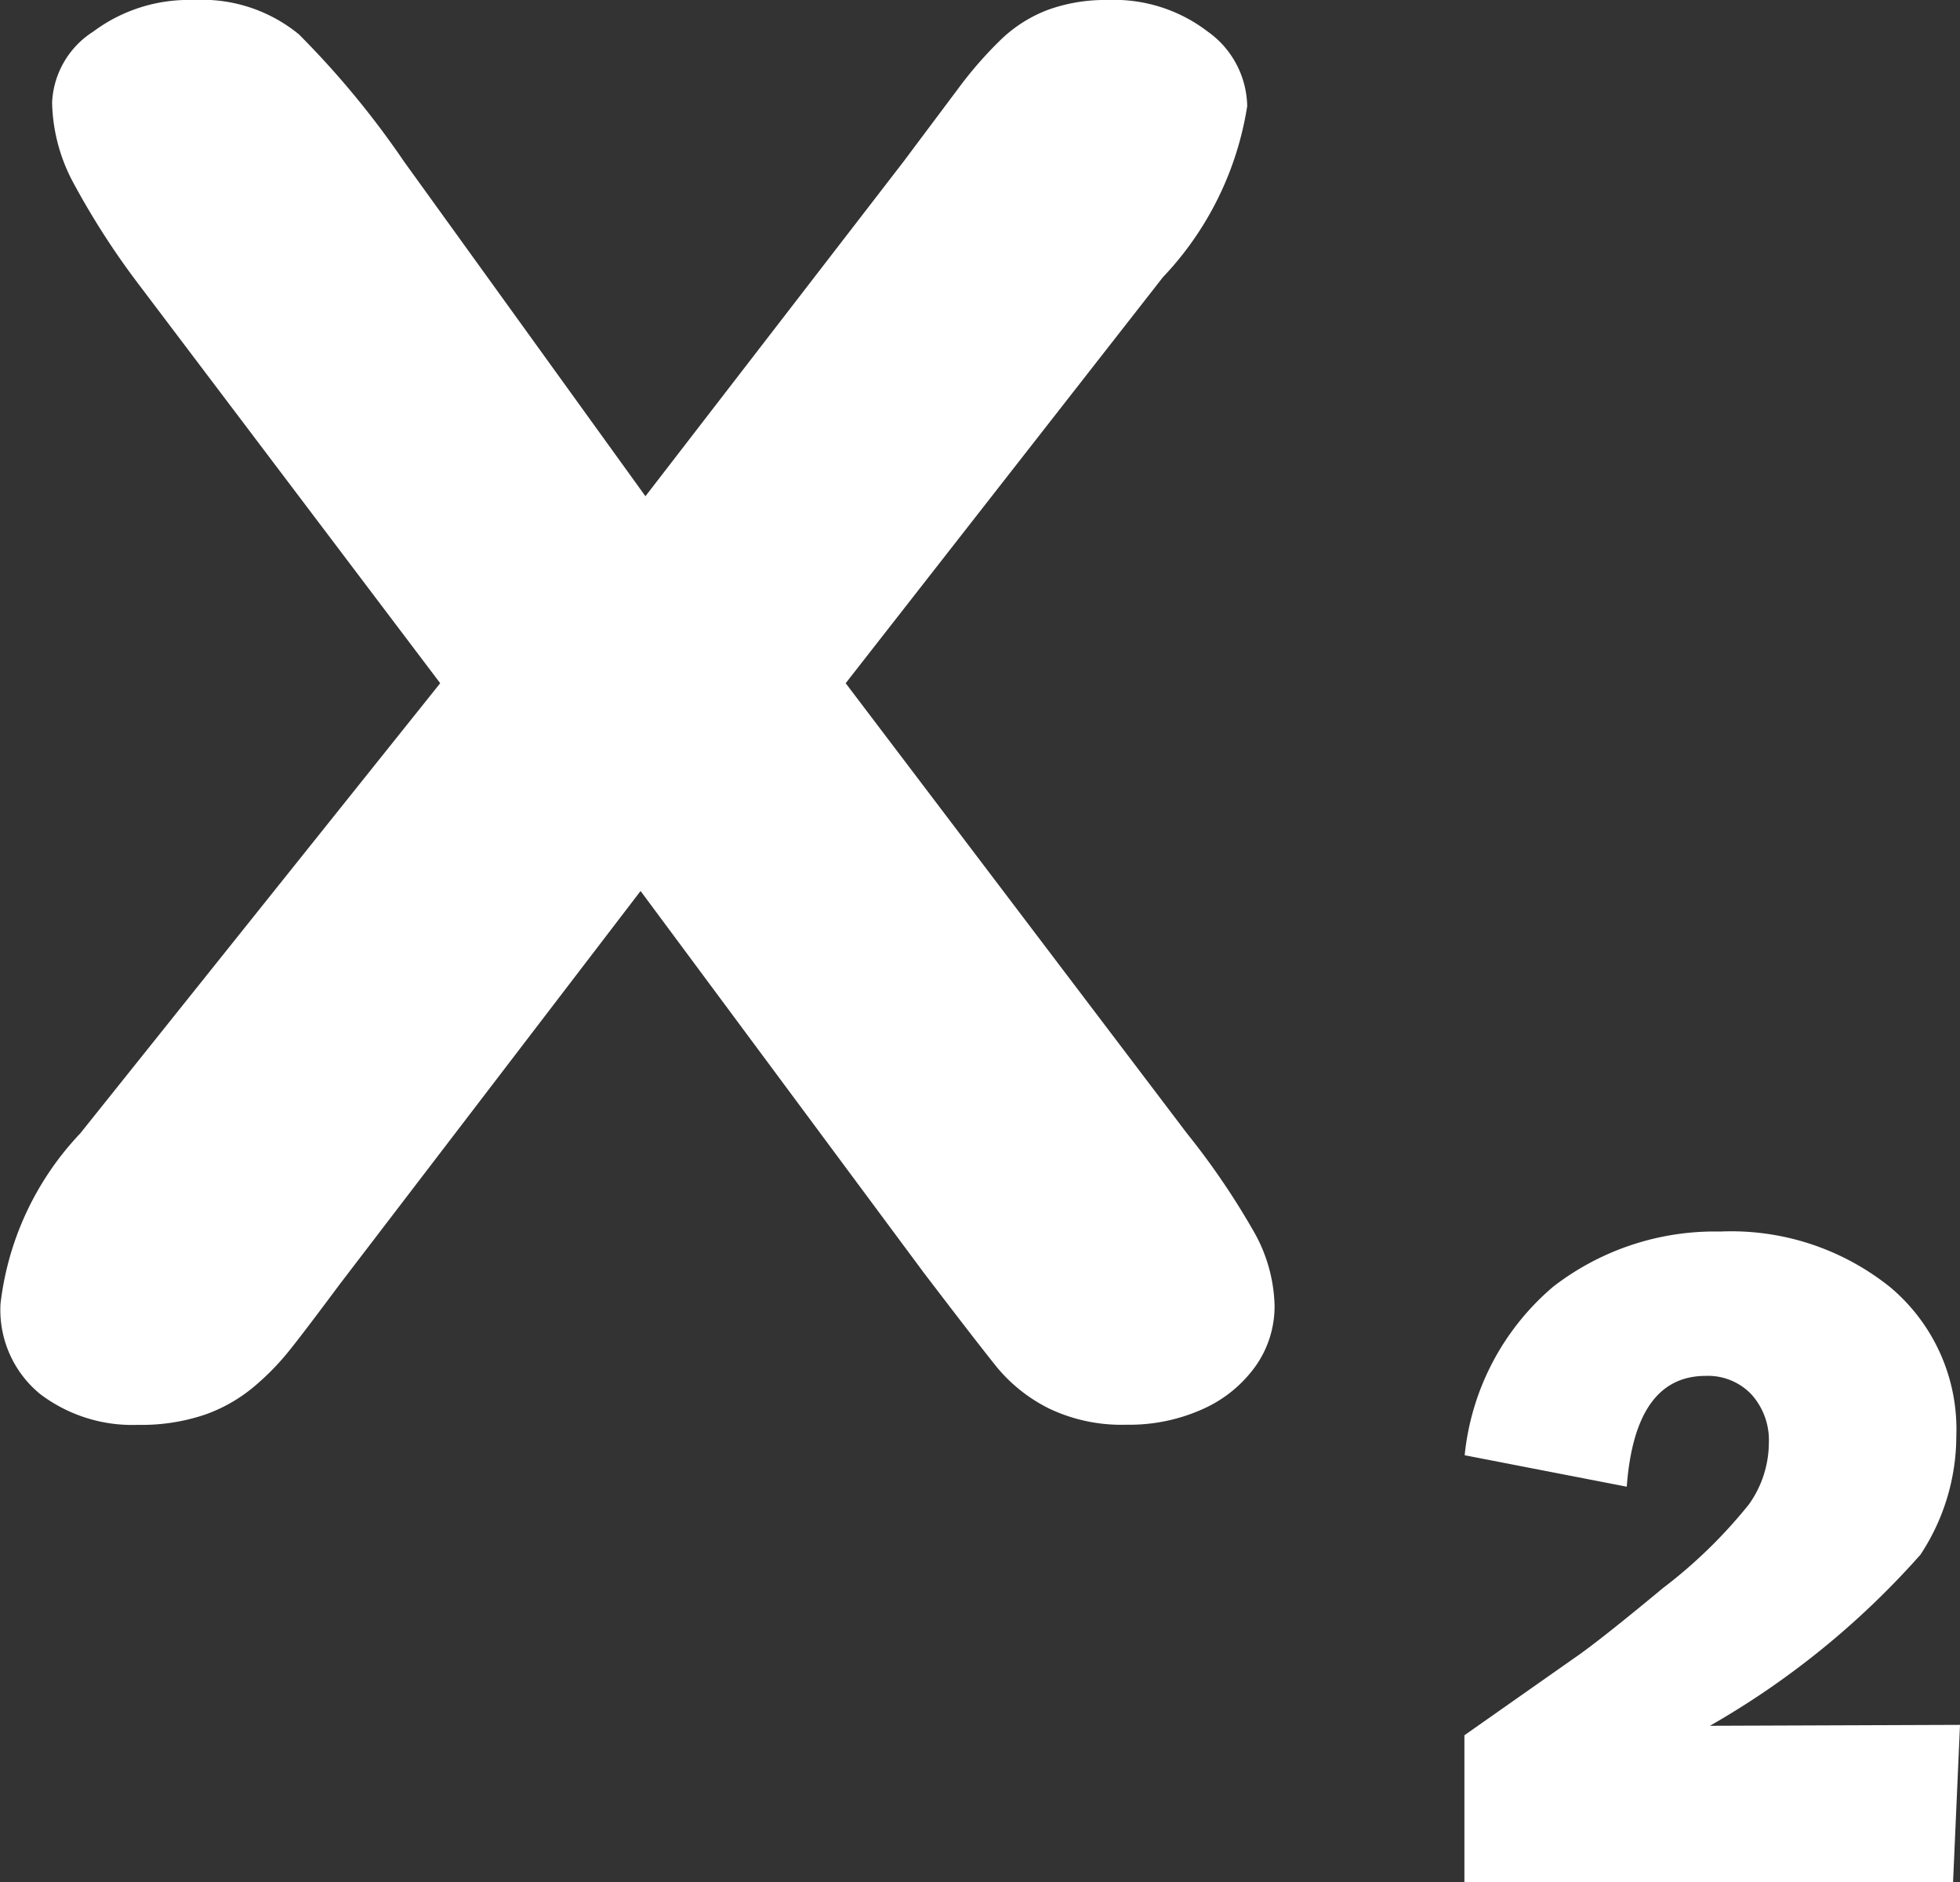 <svg xmlns="http://www.w3.org/2000/svg" width="14.898" height="14.305" viewBox="0 0 14.898 14.305">
  <rect x="0" y="0" width="14.898" height="14.305" fill="#333333" stroke="none"/>
  <g id="Group_51804" data-name="Group 51804" transform="translate(1213.81 509.951)">
    <g id="Group_16879" data-name="Group 16879" transform="translate(-1213.81 -509.951)">
      <path id="Path_76789" data-name="Path 76789" d="M-1213.2-501.338l2.736-3.421-2.3-3.042a5.917,5.917,0,0,1-.488-.76,1.34,1.34,0,0,1-.162-.611.675.675,0,0,1,.313-.539,1.213,1.213,0,0,1,.763-.24,1.161,1.161,0,0,1,.8.261,6.731,6.731,0,0,1,.8.968l1.834,2.542,1.961-2.542q.241-.322.412-.55a3,3,0,0,1,.33-.379,1.056,1.056,0,0,1,.353-.224,1.276,1.276,0,0,1,.455-.076,1.171,1.171,0,0,1,.763.24.709.709,0,0,1,.3.567,2.432,2.432,0,0,1-.641,1.3l-2.411,3.085,2.594,3.421a5.7,5.7,0,0,1,.508.746,1.19,1.19,0,0,1,.158.561.786.786,0,0,1-.141.457.982.982,0,0,1-.4.329,1.358,1.358,0,0,1-.584.121,1.28,1.28,0,0,1-.591-.124,1.22,1.22,0,0,1-.393-.311q-.15-.186-.558-.721l-2.152-2.9-2.284,2.985c-.178.239-.3.4-.38.5a1.935,1.935,0,0,1-.271.279,1.2,1.2,0,0,1-.375.215,1.5,1.5,0,0,1-.509.078,1.159,1.159,0,0,1-.746-.235.826.826,0,0,1-.3-.686A2.261,2.261,0,0,1-1213.2-501.338Z" transform="translate(1213.81 509.951)" fill="#fff"/>
    </g>
    <g id="Group_16880" data-name="Group 16880" transform="translate(-1202.679 -500.596)">
      <path id="Path_76790" data-name="Path 76790" d="M-1200.91-498.522l-.053,1.2h-3.714v-1.121l.83-.583q.183-.124.681-.537a3.724,3.724,0,0,0,.651-.634.809.809,0,0,0,.152-.464.519.519,0,0,0-.133-.373.455.455,0,0,0-.347-.14q-.537,0-.6.842l-1.232-.239a1.933,1.933,0,0,1,.673-1.281,2.008,2.008,0,0,1,1.27-.419,1.929,1.929,0,0,1,1.294.425,1.409,1.409,0,0,1,.5,1.131,1.638,1.638,0,0,1-.273.9,6.328,6.328,0,0,1-1.6,1.3Z" transform="translate(1204.677 502.275)" fill="#fff"/>
    </g>
  </g>
</svg>
